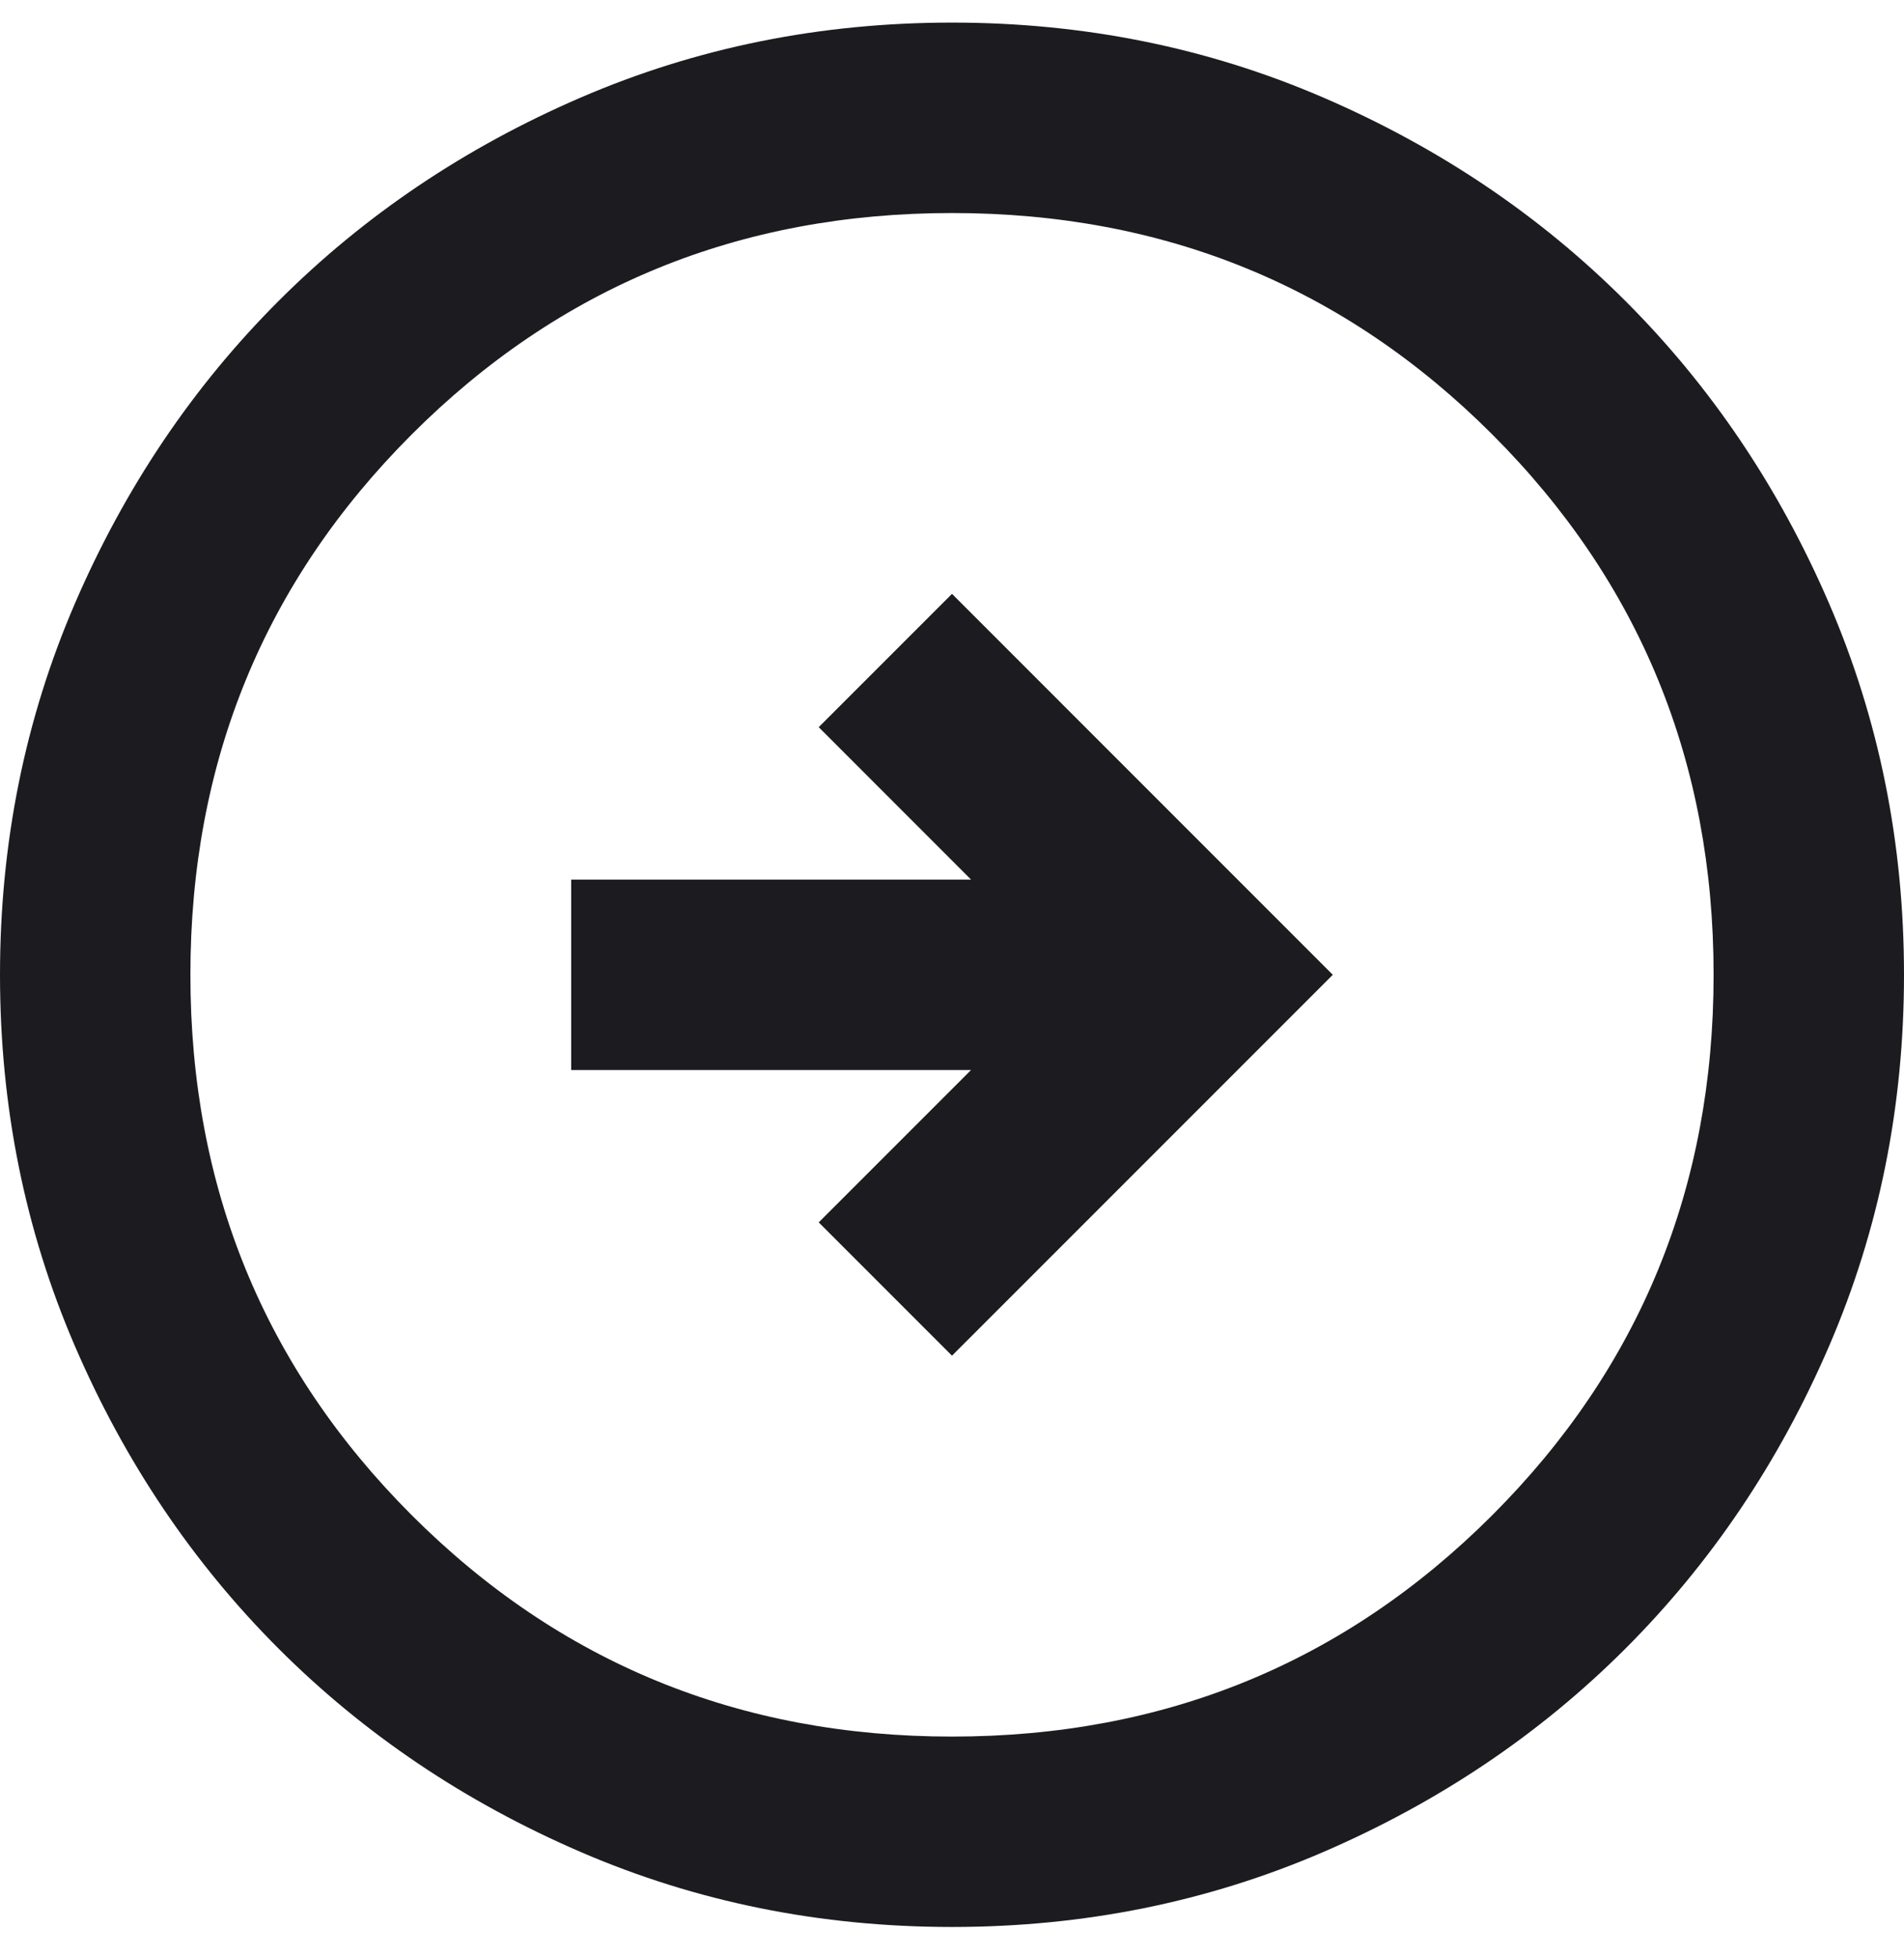 <svg width="36" height="37" viewBox="0 0 36 37" fill="none" xmlns="http://www.w3.org/2000/svg">
<path d="M18 25.627L25.2 18.427L18 11.226L15.48 13.746L18.36 16.627H10.8V20.227H18.36L15.48 23.107L18 25.627ZM18 36.426C15.51 36.426 13.17 35.954 10.98 35.009C8.79 34.064 6.885 32.782 5.265 31.162C3.645 29.541 2.362 27.637 1.417 25.447C0.472 23.256 0 20.916 0 18.427C0 15.937 0.472 13.597 1.417 11.406C2.362 9.217 3.645 7.312 5.265 5.692C6.885 4.072 8.79 2.789 10.98 1.844C13.17 0.899 15.51 0.427 18 0.427C20.49 0.427 22.83 0.899 25.02 1.844C27.21 2.789 29.115 4.072 30.735 5.692C32.355 7.312 33.638 9.217 34.583 11.406C35.528 13.597 36 15.937 36 18.427C36 20.916 35.528 23.256 34.583 25.447C33.638 27.637 32.355 29.541 30.735 31.162C29.115 32.782 27.21 34.064 25.02 35.009C22.83 35.954 20.49 36.426 18 36.426ZM18 32.827C22.02 32.827 25.425 31.431 28.215 28.642C31.005 25.852 32.4 22.447 32.4 18.427C32.4 14.406 31.005 11.002 28.215 8.212C25.425 5.422 22.02 4.027 18 4.027C13.98 4.027 10.575 5.422 7.785 8.212C4.995 11.002 3.6 14.406 3.6 18.427C3.6 22.447 4.995 25.852 7.785 28.642C10.575 31.431 13.98 32.827 18 32.827Z" fill="#1C1B1F"/>
</svg>
